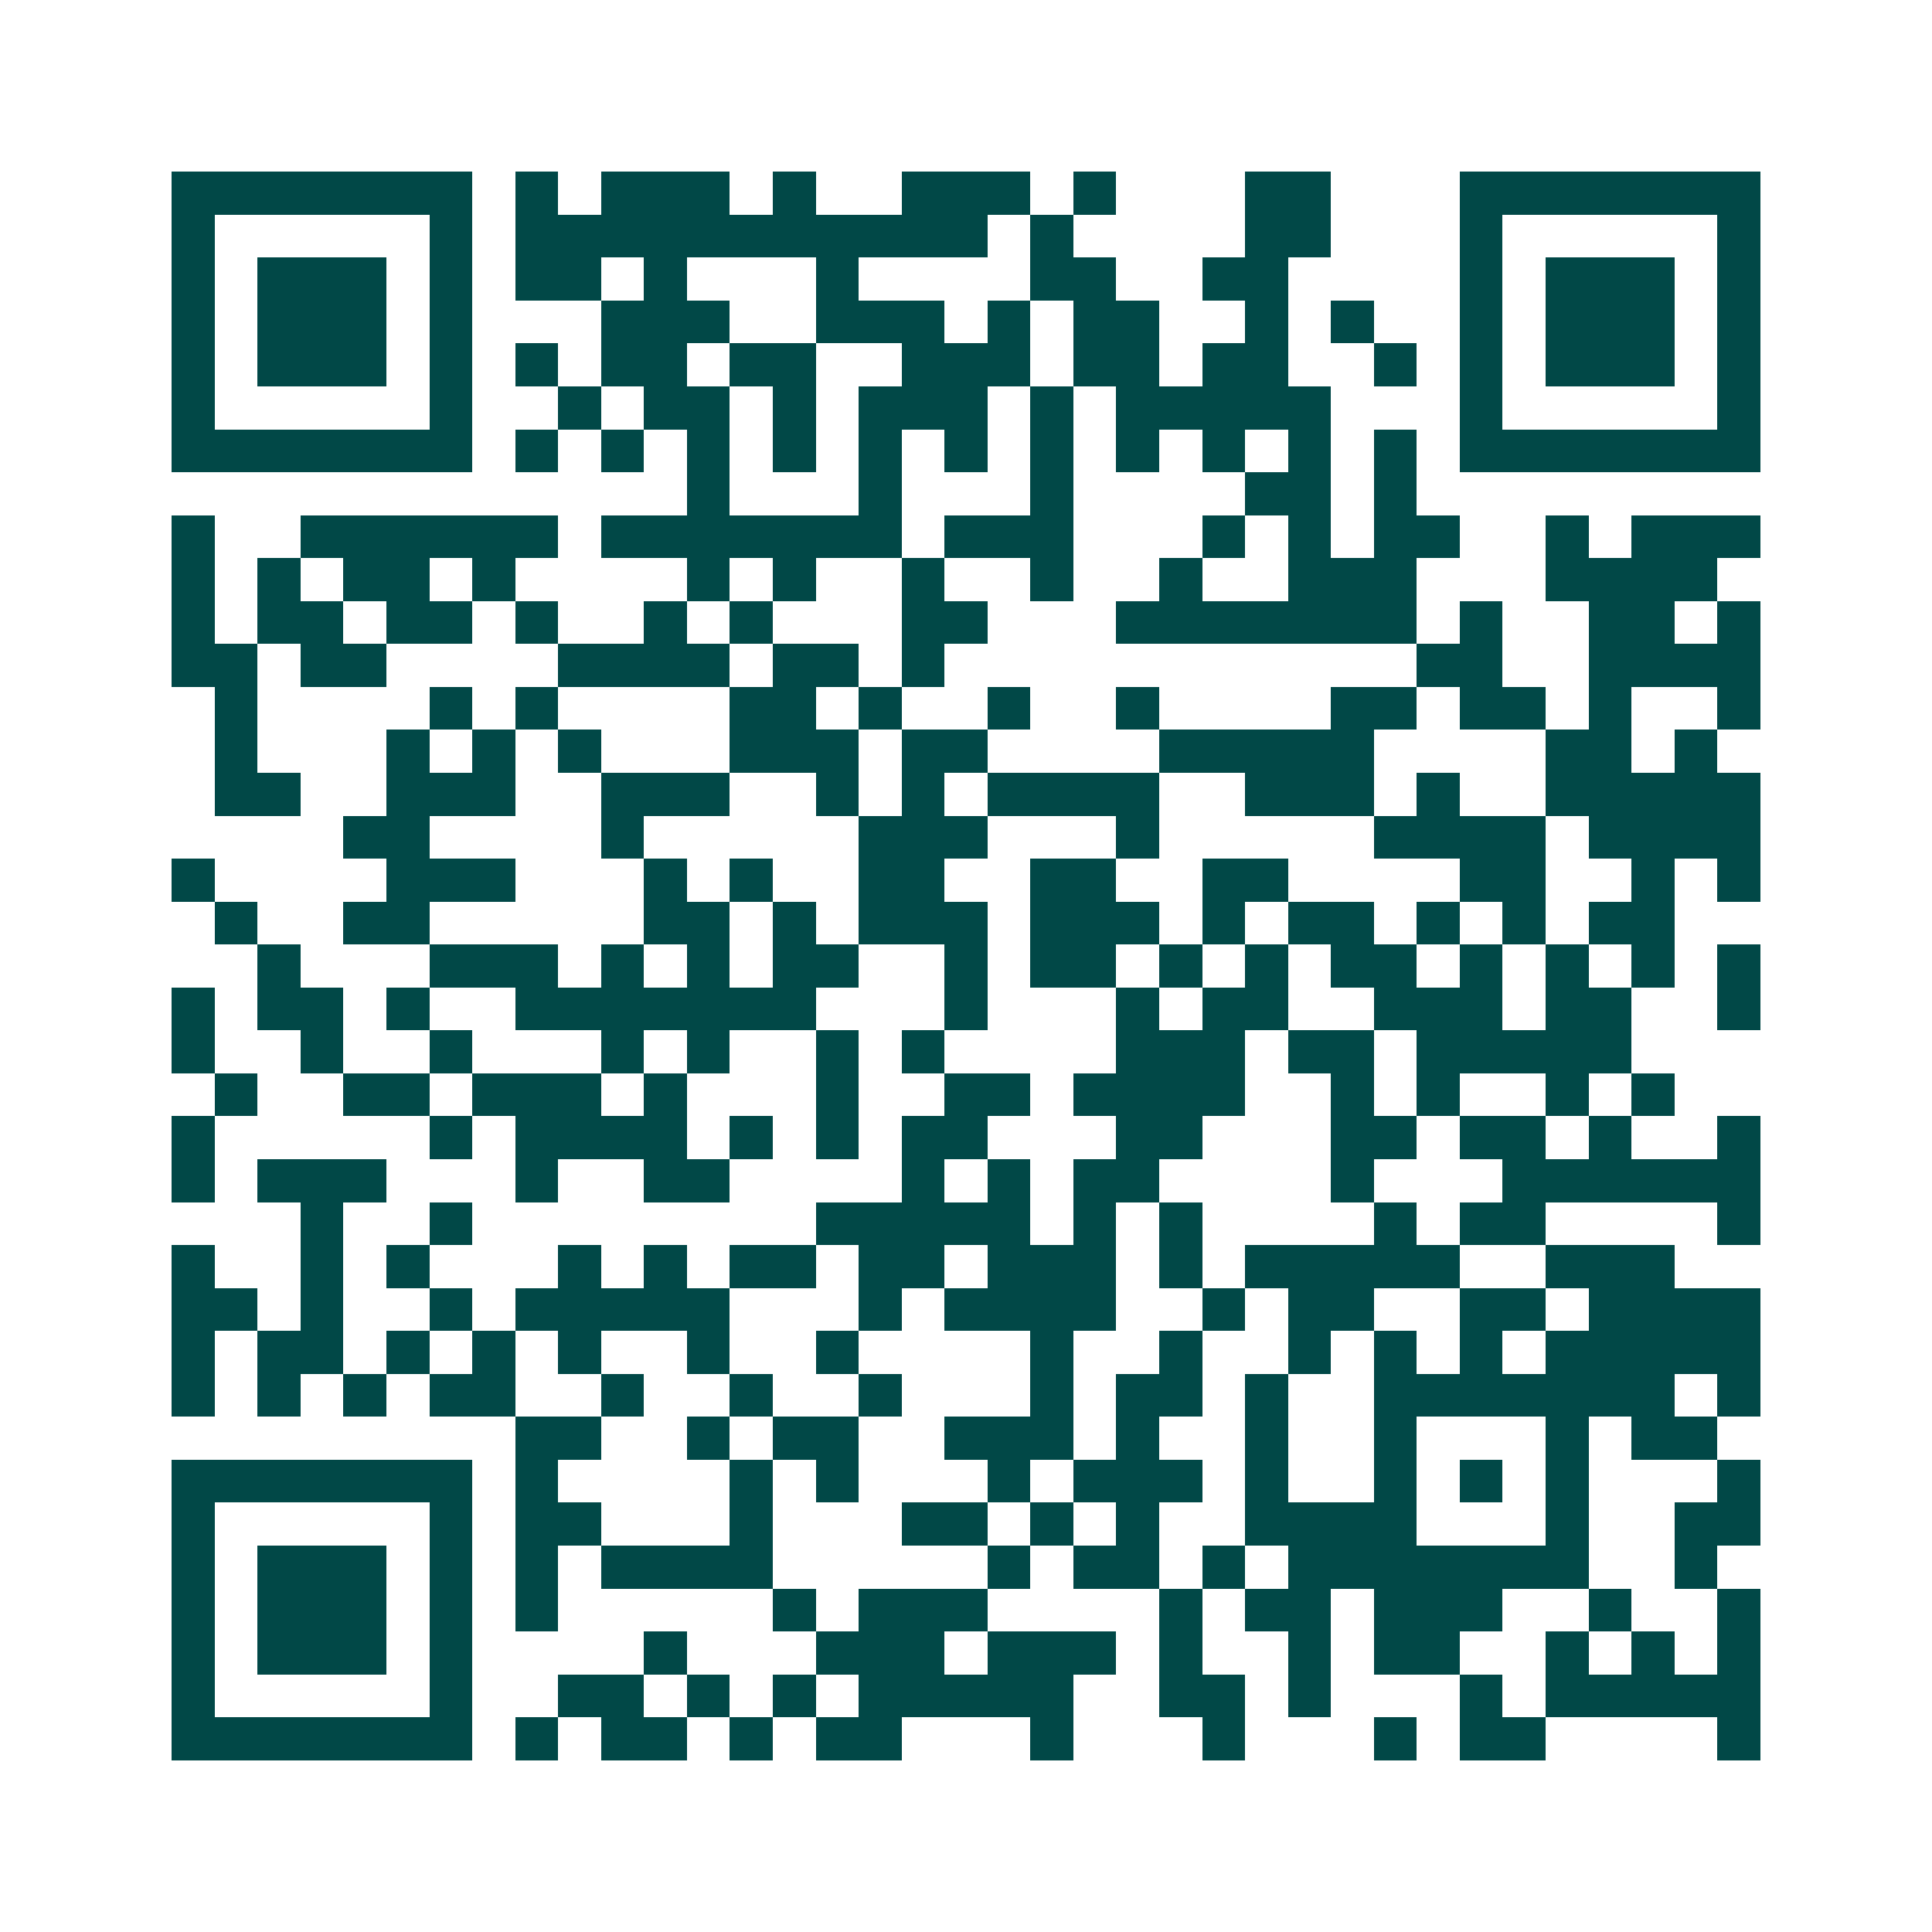 <svg xmlns="http://www.w3.org/2000/svg" width="200" height="200" viewBox="0 0 45 45" shape-rendering="crispEdges"><path fill="#ffffff" d="M0 0h45v45H0z"/><path stroke="#014847" d="M4 4.5h7m1 0h1m1 0h3m1 0h1m2 0h3m1 0h1m3 0h2m3 0h7M4 5.5h1m5 0h1m1 0h11m1 0h1m4 0h2m3 0h1m5 0h1M4 6.5h1m1 0h3m1 0h1m1 0h2m1 0h1m3 0h1m4 0h2m2 0h2m4 0h1m1 0h3m1 0h1M4 7.5h1m1 0h3m1 0h1m3 0h3m2 0h3m1 0h1m1 0h2m2 0h1m1 0h1m2 0h1m1 0h3m1 0h1M4 8.5h1m1 0h3m1 0h1m1 0h1m1 0h2m1 0h2m2 0h3m1 0h2m1 0h2m2 0h1m1 0h1m1 0h3m1 0h1M4 9.5h1m5 0h1m2 0h1m1 0h2m1 0h1m1 0h3m1 0h1m1 0h5m3 0h1m5 0h1M4 10.5h7m1 0h1m1 0h1m1 0h1m1 0h1m1 0h1m1 0h1m1 0h1m1 0h1m1 0h1m1 0h1m1 0h1m1 0h7M16 11.5h1m3 0h1m3 0h1m4 0h2m1 0h1M4 12.5h1m2 0h6m1 0h7m1 0h3m3 0h1m1 0h1m1 0h2m2 0h1m1 0h3M4 13.5h1m1 0h1m1 0h2m1 0h1m4 0h1m1 0h1m2 0h1m2 0h1m2 0h1m2 0h3m3 0h4M4 14.5h1m1 0h2m1 0h2m1 0h1m2 0h1m1 0h1m3 0h2m3 0h7m1 0h1m2 0h2m1 0h1M4 15.5h2m1 0h2m4 0h4m1 0h2m1 0h1m11 0h2m2 0h4M5 16.5h1m4 0h1m1 0h1m4 0h2m1 0h1m2 0h1m2 0h1m4 0h2m1 0h2m1 0h1m2 0h1M5 17.5h1m3 0h1m1 0h1m1 0h1m3 0h3m1 0h2m4 0h5m4 0h2m1 0h1M5 18.5h2m2 0h3m2 0h3m2 0h1m1 0h1m1 0h4m2 0h3m1 0h1m2 0h5M8 19.5h2m4 0h1m5 0h3m3 0h1m5 0h4m1 0h4M4 20.5h1m4 0h3m3 0h1m1 0h1m2 0h2m2 0h2m2 0h2m4 0h2m2 0h1m1 0h1M5 21.5h1m2 0h2m5 0h2m1 0h1m1 0h3m1 0h3m1 0h1m1 0h2m1 0h1m1 0h1m1 0h2M6 22.5h1m3 0h3m1 0h1m1 0h1m1 0h2m2 0h1m1 0h2m1 0h1m1 0h1m1 0h2m1 0h1m1 0h1m1 0h1m1 0h1M4 23.5h1m1 0h2m1 0h1m2 0h7m3 0h1m3 0h1m1 0h2m2 0h3m1 0h2m2 0h1M4 24.5h1m2 0h1m2 0h1m3 0h1m1 0h1m2 0h1m1 0h1m4 0h3m1 0h2m1 0h5M5 25.5h1m2 0h2m1 0h3m1 0h1m3 0h1m2 0h2m1 0h4m2 0h1m1 0h1m2 0h1m1 0h1M4 26.5h1m5 0h1m1 0h4m1 0h1m1 0h1m1 0h2m3 0h2m3 0h2m1 0h2m1 0h1m2 0h1M4 27.5h1m1 0h3m3 0h1m2 0h2m4 0h1m1 0h1m1 0h2m4 0h1m3 0h6M7 28.5h1m2 0h1m8 0h5m1 0h1m1 0h1m4 0h1m1 0h2m4 0h1M4 29.5h1m2 0h1m1 0h1m3 0h1m1 0h1m1 0h2m1 0h2m1 0h3m1 0h1m1 0h5m2 0h3M4 30.5h2m1 0h1m2 0h1m1 0h5m3 0h1m1 0h4m2 0h1m1 0h2m2 0h2m1 0h4M4 31.5h1m1 0h2m1 0h1m1 0h1m1 0h1m2 0h1m2 0h1m4 0h1m2 0h1m2 0h1m1 0h1m1 0h1m1 0h5M4 32.5h1m1 0h1m1 0h1m1 0h2m2 0h1m2 0h1m2 0h1m3 0h1m1 0h2m1 0h1m2 0h7m1 0h1M12 33.5h2m2 0h1m1 0h2m2 0h3m1 0h1m2 0h1m2 0h1m3 0h1m1 0h2M4 34.5h7m1 0h1m4 0h1m1 0h1m3 0h1m1 0h3m1 0h1m2 0h1m1 0h1m1 0h1m3 0h1M4 35.5h1m5 0h1m1 0h2m3 0h1m3 0h2m1 0h1m1 0h1m2 0h4m3 0h1m2 0h2M4 36.5h1m1 0h3m1 0h1m1 0h1m1 0h4m5 0h1m1 0h2m1 0h1m1 0h7m2 0h1M4 37.5h1m1 0h3m1 0h1m1 0h1m5 0h1m1 0h3m4 0h1m1 0h2m1 0h3m2 0h1m2 0h1M4 38.5h1m1 0h3m1 0h1m4 0h1m3 0h3m1 0h3m1 0h1m2 0h1m1 0h2m2 0h1m1 0h1m1 0h1M4 39.5h1m5 0h1m2 0h2m1 0h1m1 0h1m1 0h5m2 0h2m1 0h1m3 0h1m1 0h5M4 40.5h7m1 0h1m1 0h2m1 0h1m1 0h2m3 0h1m3 0h1m3 0h1m1 0h2m4 0h1"/></svg>
